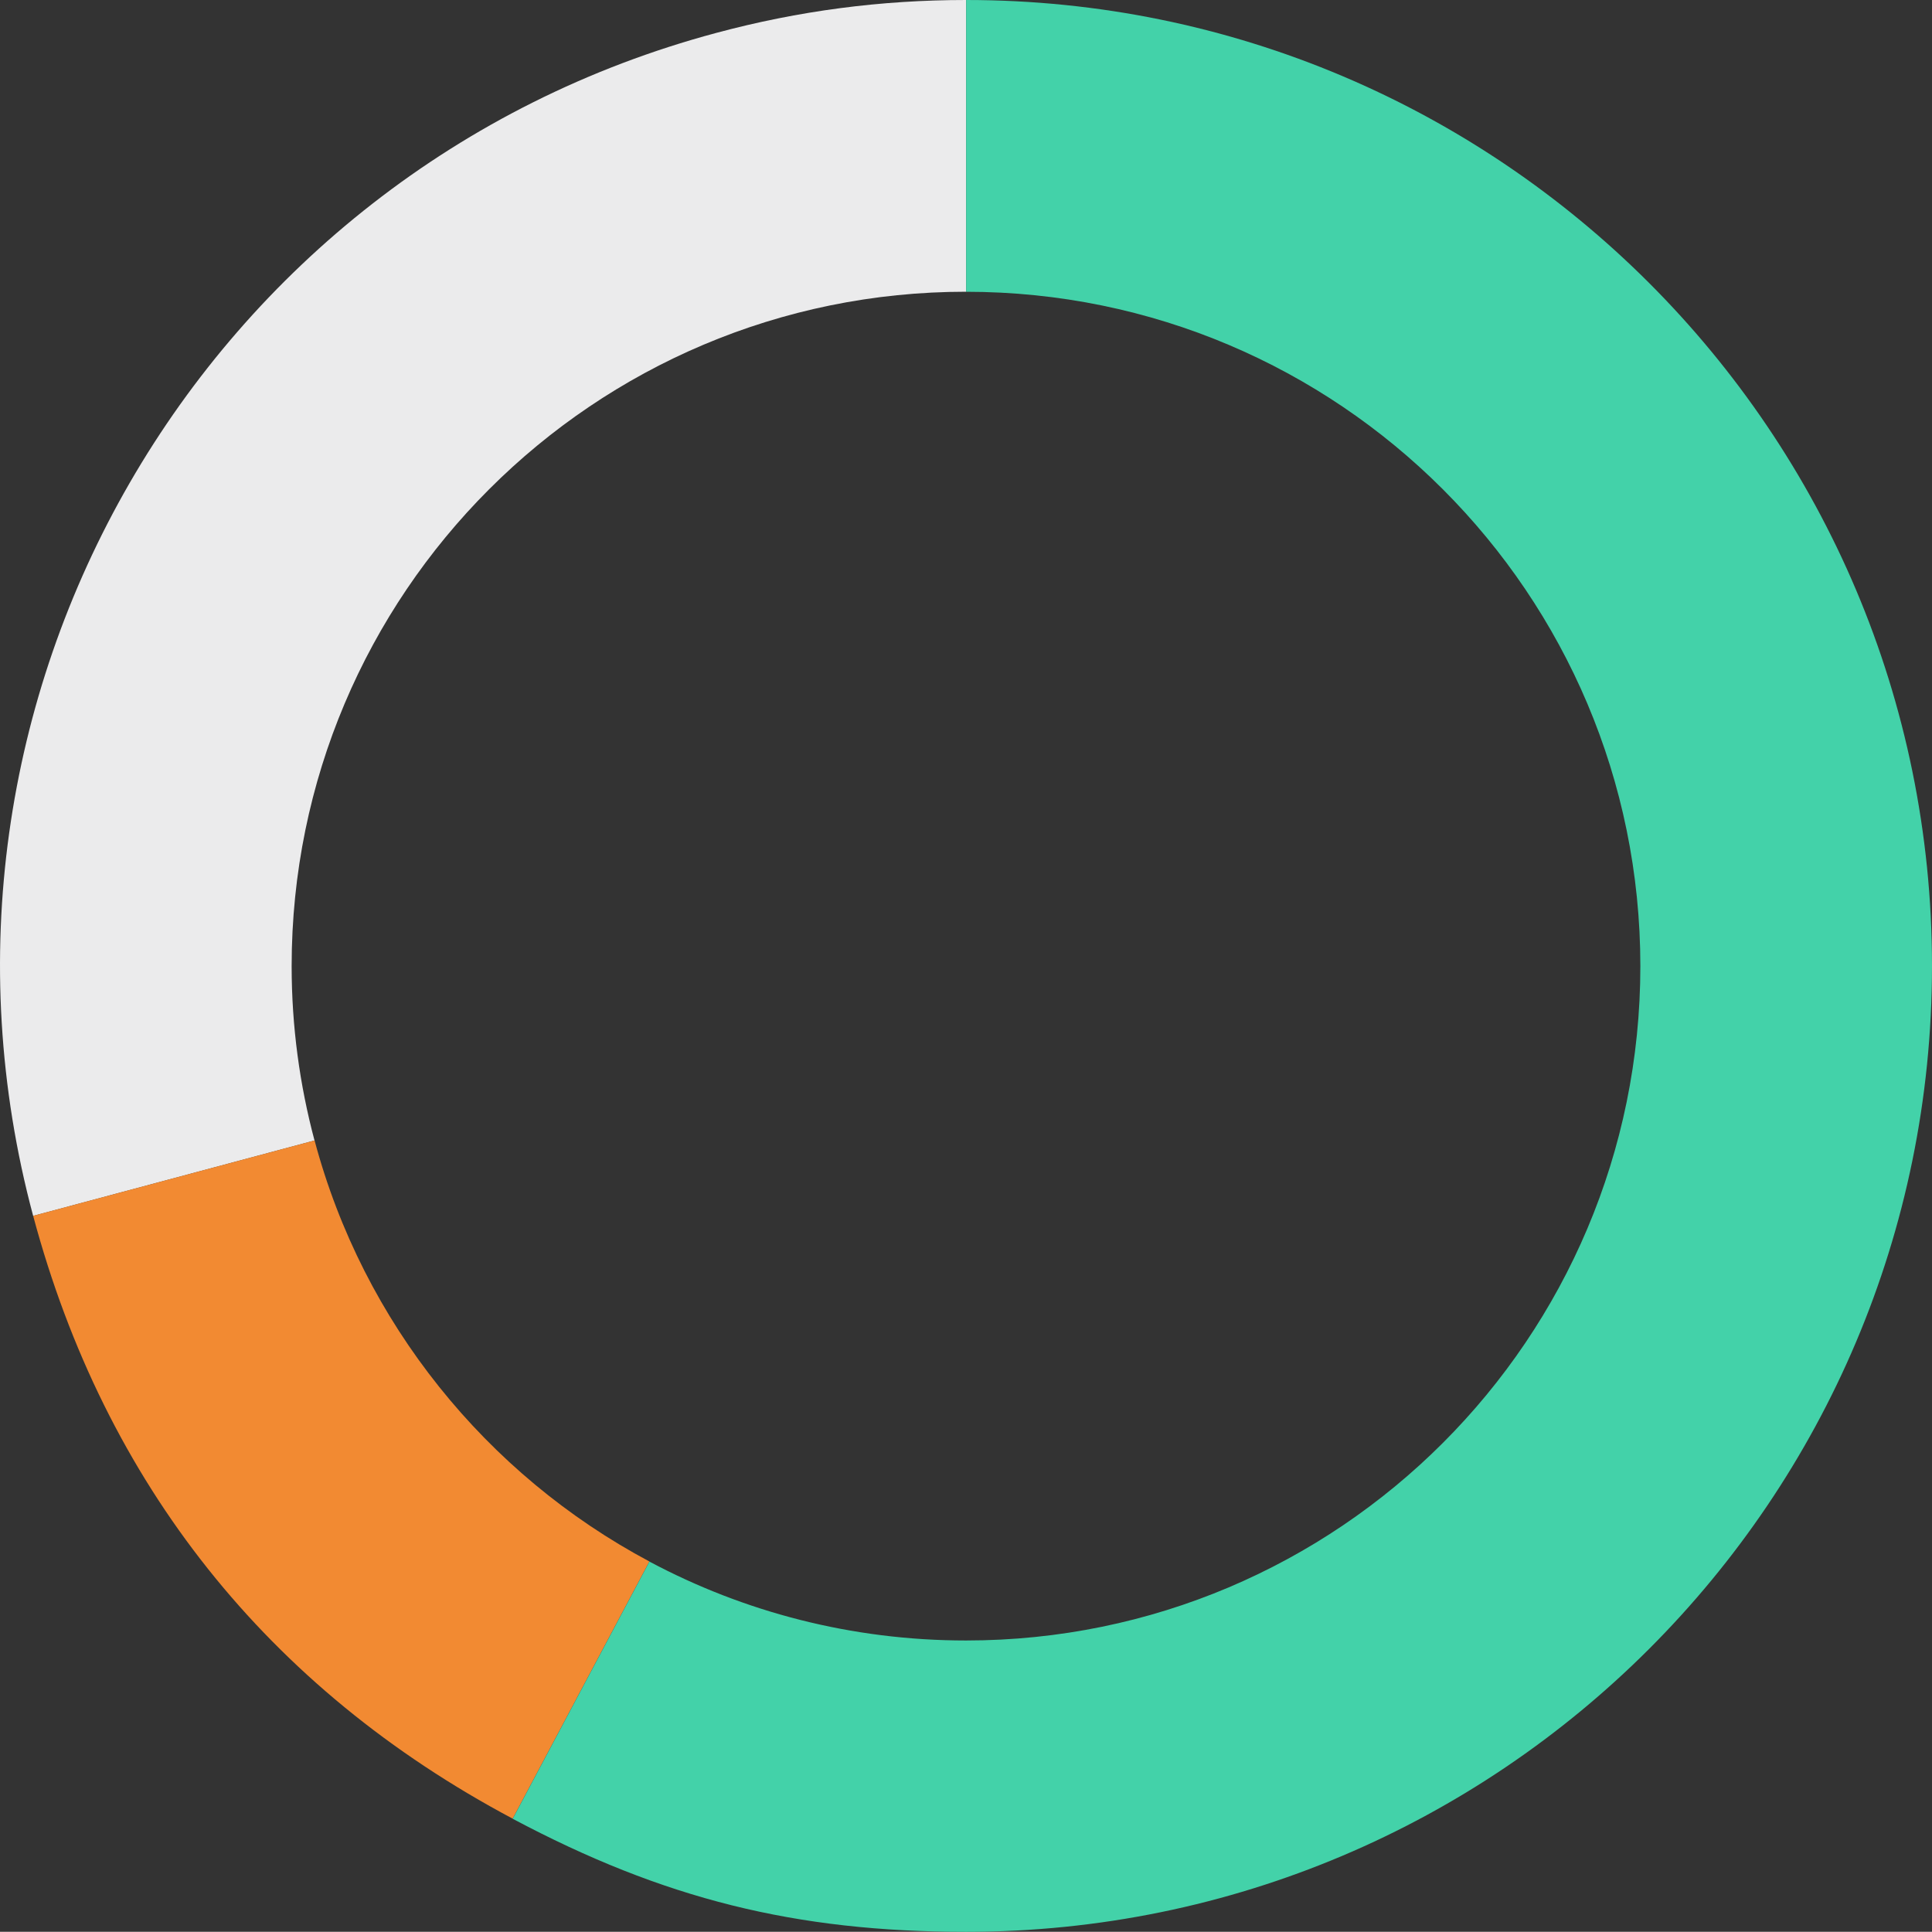 <?xml version="1.0" encoding="UTF-8"?><svg id="Layer_1" xmlns="http://www.w3.org/2000/svg" viewBox="0 0 440 439.95"><rect x="0" y="0" width="440" height="439.95" fill="#333333" stroke="none"/><defs><style>.cls-1{fill:#ebebec;}.cls-2{fill:#f28a32;}.cls-3{fill:#43d2a9;}</style></defs><path class="cls-1" d="m66.42,220.02c0-84.82,68.76-153.58,153.58-153.58,0,0,.02,0,.03,0V0c-19.44,0-38.16,2.46-56.93,7.5C45.75,38.94-23.89,159.56,7.55,276.91l64.08-17.17c-3.38-12.67-5.21-25.97-5.21-39.71Z"/><path class="cls-2" d="m71.63,259.73l-64.08,17.17c16.35,61.02,53.43,107.63,109.21,137.29l31.14-58.57c-37.14-19.79-65.18-54.37-76.26-95.9Z"/><path class="cls-3" d="m220.03,0v66.45c84.81.01,153.55,68.77,153.55,153.58s-68.76,153.58-153.58,153.58c-26.07,0-50.6-6.51-72.1-17.97l-31.14,58.57c34.33,18.25,64.39,25.75,103.27,25.75,121.49,0,219.97-98.49,219.97-219.97S341.51,0,220.03,0Z"/></svg>